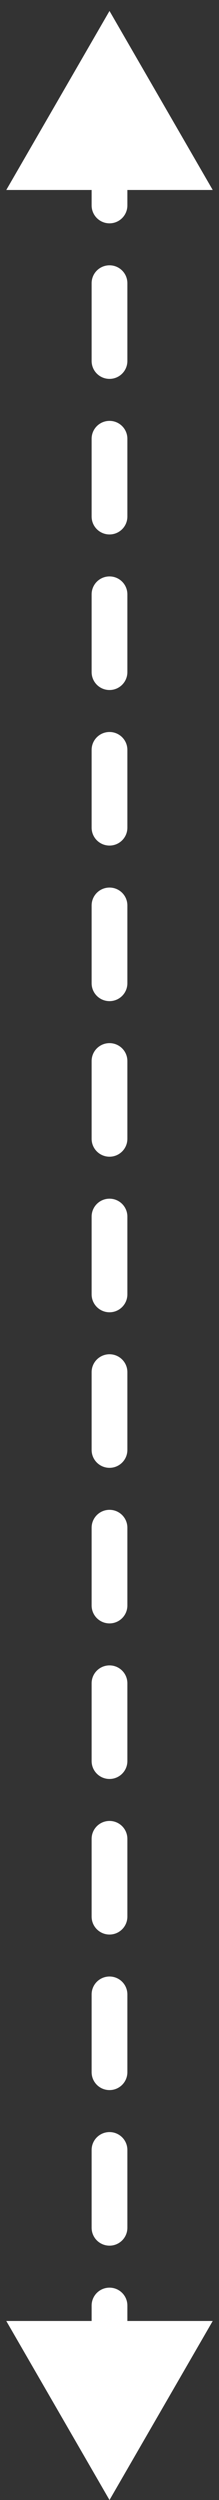 <svg width="10" height="114" viewBox="0 0 10 114" fill="none" xmlns="http://www.w3.org/2000/svg">
<rect x="0" y="0" width="10" height="114" fill="#333333" stroke="none"/>
<path d="M5 0.5L0.287 8.663H9.713L5 0.5ZM5 114L9.713 105.837H0.287L5 114ZM4.184 2.273C4.184 2.724 4.549 3.09 5 3.09C5.451 3.09 5.816 2.724 5.816 2.273H5H4.184ZM5.816 5.82C5.816 5.37 5.451 5.004 5 5.004C4.549 5.004 4.184 5.37 4.184 5.82H5H5.816ZM4.184 9.367C4.184 9.818 4.549 10.184 5 10.184C5.451 10.184 5.816 9.818 5.816 9.367H5H4.184ZM5.816 12.914C5.816 12.463 5.451 12.098 5 12.098C4.549 12.098 4.184 12.463 4.184 12.914H5H5.816ZM4.184 16.461C4.184 16.912 4.549 17.277 5 17.277C5.451 17.277 5.816 16.912 5.816 16.461H5H4.184ZM5.816 20.008C5.816 19.557 5.451 19.192 5 19.192C4.549 19.192 4.184 19.557 4.184 20.008H5H5.816ZM4.184 23.555C4.184 24.006 4.549 24.371 5 24.371C5.451 24.371 5.816 24.006 5.816 23.555H5H4.184ZM5.816 27.102C5.816 26.651 5.451 26.285 5 26.285C4.549 26.285 4.184 26.651 4.184 27.102H5H5.816ZM4.184 30.648C4.184 31.099 4.549 31.465 5 31.465C5.451 31.465 5.816 31.099 5.816 30.648H5H4.184ZM5.816 34.195C5.816 33.745 5.451 33.379 5 33.379C4.549 33.379 4.184 33.745 4.184 34.195H5H5.816ZM4.184 37.742C4.184 38.193 4.549 38.558 5 38.558C5.451 38.558 5.816 38.193 5.816 37.742H5H4.184ZM5.816 41.289C5.816 40.838 5.451 40.473 5 40.473C4.549 40.473 4.184 40.838 4.184 41.289H5H5.816ZM4.184 44.836C4.184 45.287 4.549 45.652 5 45.652C5.451 45.652 5.816 45.287 5.816 44.836H5H4.184ZM5.816 48.383C5.816 47.932 5.451 47.567 5 47.567C4.549 47.567 4.184 47.932 4.184 48.383H5H5.816ZM4.184 51.93C4.184 52.38 4.549 52.746 5 52.746C5.451 52.746 5.816 52.38 5.816 51.93H5H4.184ZM5.816 55.477C5.816 55.026 5.451 54.66 5 54.66C4.549 54.66 4.184 55.026 4.184 55.477H5H5.816ZM4.184 59.023C4.184 59.474 4.549 59.84 5 59.84C5.451 59.84 5.816 59.474 5.816 59.023H5H4.184ZM5.816 62.57C5.816 62.12 5.451 61.754 5 61.754C4.549 61.754 4.184 62.12 4.184 62.57H5H5.816ZM4.184 66.117C4.184 66.568 4.549 66.933 5 66.933C5.451 66.933 5.816 66.568 5.816 66.117H5H4.184ZM5.816 69.664C5.816 69.213 5.451 68.848 5 68.848C4.549 68.848 4.184 69.213 4.184 69.664H5H5.816ZM4.184 73.211C4.184 73.662 4.549 74.027 5 74.027C5.451 74.027 5.816 73.662 5.816 73.211H5H4.184ZM5.816 76.758C5.816 76.307 5.451 75.942 5 75.942C4.549 75.942 4.184 76.307 4.184 76.758H5H5.816ZM4.184 80.305C4.184 80.755 4.549 81.121 5 81.121C5.451 81.121 5.816 80.755 5.816 80.305H5H4.184ZM5.816 83.852C5.816 83.401 5.451 83.035 5 83.035C4.549 83.035 4.184 83.401 4.184 83.852H5H5.816ZM4.184 87.398C4.184 87.849 4.549 88.215 5 88.215C5.451 88.215 5.816 87.849 5.816 87.398H5H4.184ZM5.816 90.945C5.816 90.495 5.451 90.129 5 90.129C4.549 90.129 4.184 90.495 4.184 90.945H5H5.816ZM4.184 94.492C4.184 94.943 4.549 95.308 5 95.308C5.451 95.308 5.816 94.943 5.816 94.492H5H4.184ZM5.816 98.039C5.816 97.588 5.451 97.223 5 97.223C4.549 97.223 4.184 97.588 4.184 98.039H5H5.816ZM4.184 101.586C4.184 102.037 4.549 102.402 5 102.402C5.451 102.402 5.816 102.037 5.816 101.586H5H4.184ZM5.816 105.133C5.816 104.682 5.451 104.317 5 104.317C4.549 104.317 4.184 104.682 4.184 105.133H5H5.816ZM4.184 108.68C4.184 109.131 4.549 109.496 5 109.496C5.451 109.496 5.816 109.131 5.816 108.68H5H4.184ZM5.816 112.227C5.816 111.776 5.451 111.41 5 111.41C4.549 111.41 4.184 111.776 4.184 112.227H5H5.816ZM5 5.82H4.184V9.367H5H5.816V5.82H5ZM5 12.914H4.184V16.461H5H5.816V12.914H5ZM5 20.008H4.184V23.555H5H5.816V20.008H5ZM5 27.102H4.184V30.648H5H5.816V27.102H5ZM5 34.195H4.184V37.742H5H5.816V34.195H5ZM5 41.289H4.184V44.836H5H5.816V41.289H5ZM5 48.383H4.184V51.93H5H5.816V48.383H5ZM5 55.477H4.184V59.023H5H5.816V55.477H5ZM5 62.57H4.184V66.117H5H5.816V62.57H5ZM5 69.664H4.184V73.211H5H5.816V69.664H5ZM5 76.758H4.184V80.305H5H5.816V76.758H5ZM5 83.852H4.184V87.398H5H5.816V83.852H5ZM5 90.945H4.184V94.492H5H5.816V90.945H5ZM5 98.039H4.184V101.586H5H5.816V98.039H5ZM5 105.133H4.184V108.68H5H5.816V105.133H5Z" fill="white"/>
</svg>
